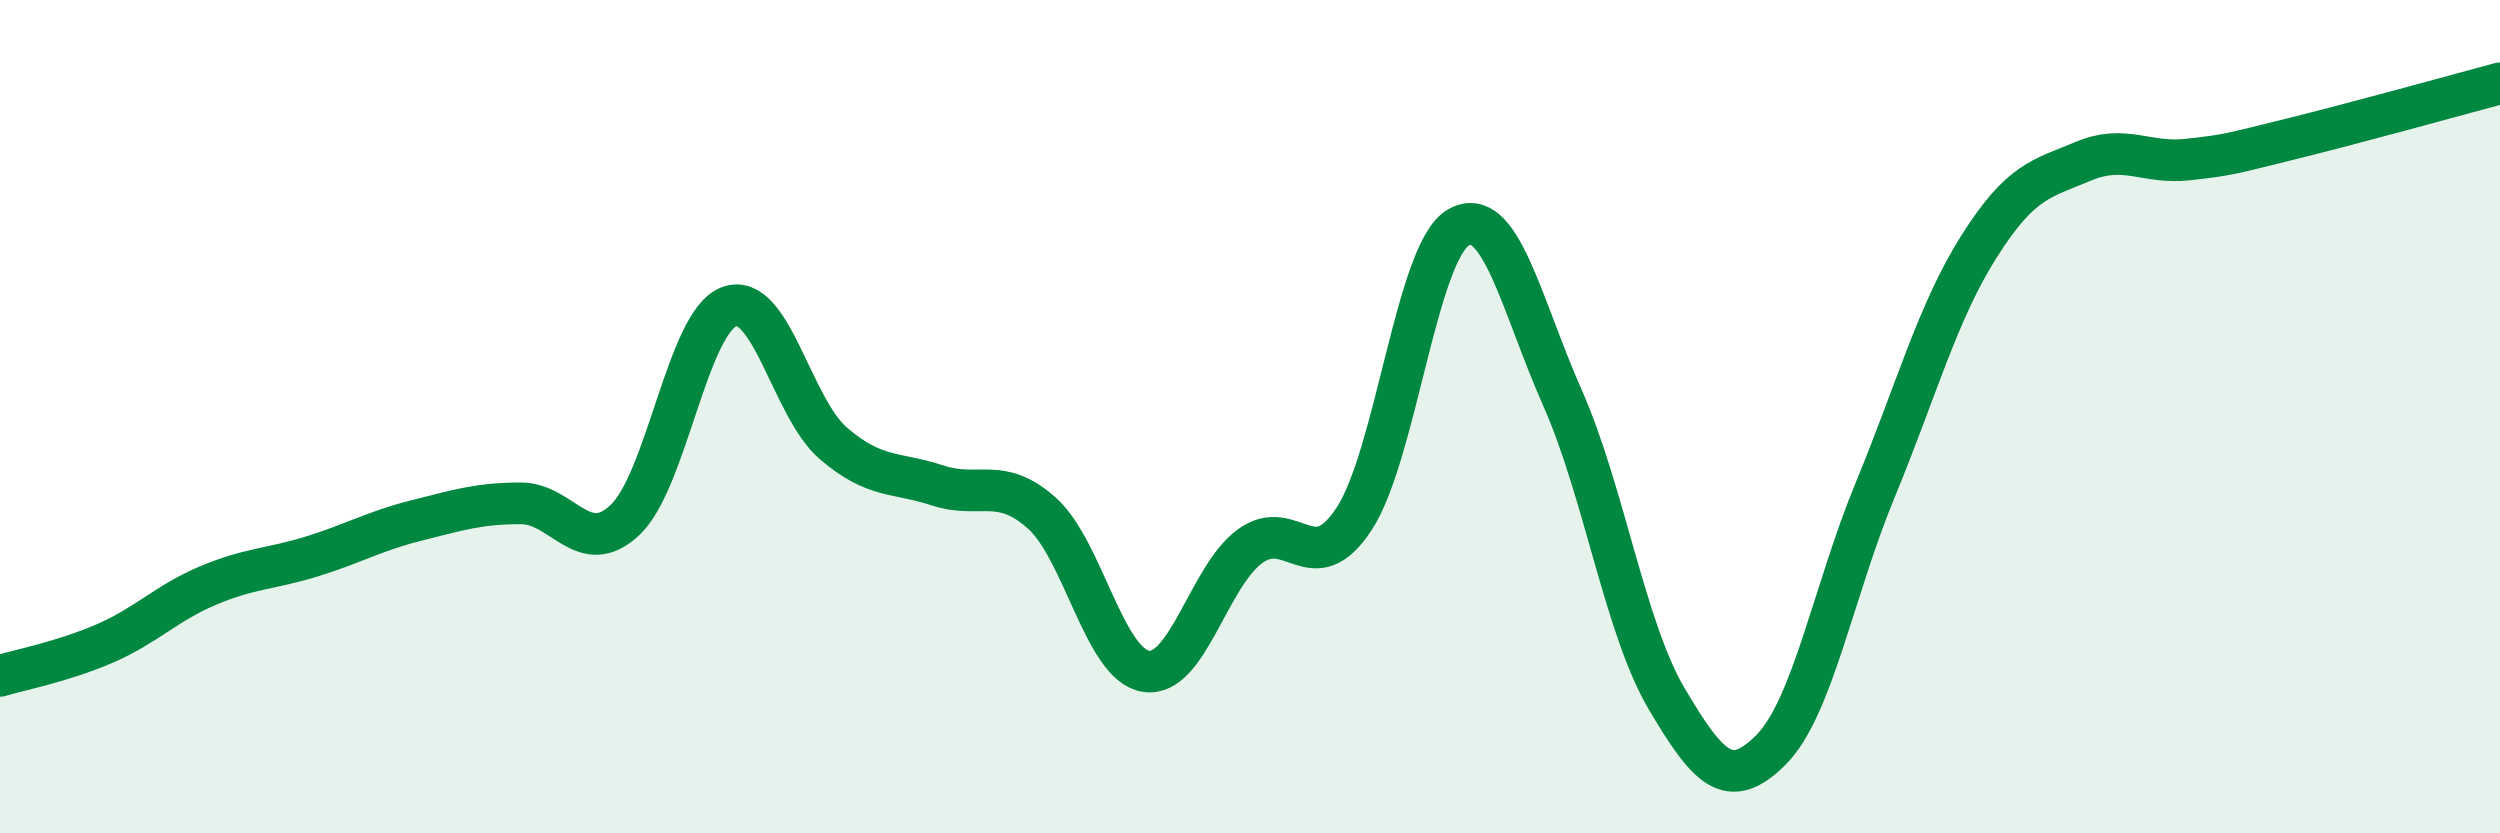 
    <svg width="60" height="20" viewBox="0 0 60 20" xmlns="http://www.w3.org/2000/svg">
      <path
        d="M 0,16.22 C 0.5,16.07 1.5,15.88 2.5,15.45 C 3.5,15.02 4,14.47 5,14.05 C 6,13.63 6.5,13.66 7.5,13.35 C 8.5,13.04 9,12.74 10,12.49 C 11,12.24 11.5,12.08 12.5,12.08 C 13.5,12.08 14,13.42 15,12.48 C 16,11.54 16.5,7.73 17.5,7.36 C 18.5,6.99 19,9.78 20,10.64 C 21,11.5 21.5,11.32 22.5,11.65 C 23.5,11.98 24,11.42 25,12.31 C 26,13.2 26.5,15.95 27.5,16.11 C 28.5,16.27 29,13.84 30,13.11 C 31,12.38 31.5,13.98 32.5,12.45 C 33.5,10.92 34,6.04 35,5.46 C 36,4.88 36.5,7.29 37.5,9.55 C 38.5,11.81 39,15.08 40,16.77 C 41,18.46 41.5,19 42.5,18 C 43.5,17 44,14.19 45,11.77 C 46,9.35 46.5,7.49 47.5,5.91 C 48.5,4.33 49,4.29 50,3.87 C 51,3.45 51.5,3.94 52.5,3.83 C 53.5,3.72 53.5,3.7 55,3.33 C 56.5,2.96 59,2.27 60,2L60 20L0 20Z"
        fill="#008740"
        opacity="0.1"
        stroke-linecap="round"
        stroke-linejoin="round"
      />
      <path
        d="M 0,16.22 C 0.5,16.07 1.5,15.88 2.5,15.45 C 3.5,15.02 4,14.47 5,14.05 C 6,13.63 6.5,13.66 7.5,13.35 C 8.5,13.04 9,12.74 10,12.49 C 11,12.24 11.5,12.08 12.5,12.08 C 13.5,12.08 14,13.42 15,12.48 C 16,11.54 16.5,7.73 17.5,7.36 C 18.5,6.99 19,9.78 20,10.64 C 21,11.5 21.5,11.32 22.5,11.65 C 23.5,11.98 24,11.42 25,12.31 C 26,13.2 26.5,15.95 27.5,16.11 C 28.5,16.27 29,13.84 30,13.11 C 31,12.38 31.5,13.98 32.5,12.45 C 33.5,10.92 34,6.04 35,5.46 C 36,4.88 36.5,7.29 37.5,9.55 C 38.5,11.81 39,15.08 40,16.77 C 41,18.46 41.5,19 42.5,18 C 43.5,17 44,14.19 45,11.77 C 46,9.35 46.5,7.49 47.5,5.91 C 48.5,4.33 49,4.29 50,3.87 C 51,3.45 51.5,3.94 52.5,3.83 C 53.5,3.72 53.5,3.7 55,3.33 C 56.5,2.96 59,2.27 60,2"
        stroke="#008740"
        stroke-width="1"
        fill="none"
        stroke-linecap="round"
        stroke-linejoin="round"
      />
    </svg>
  